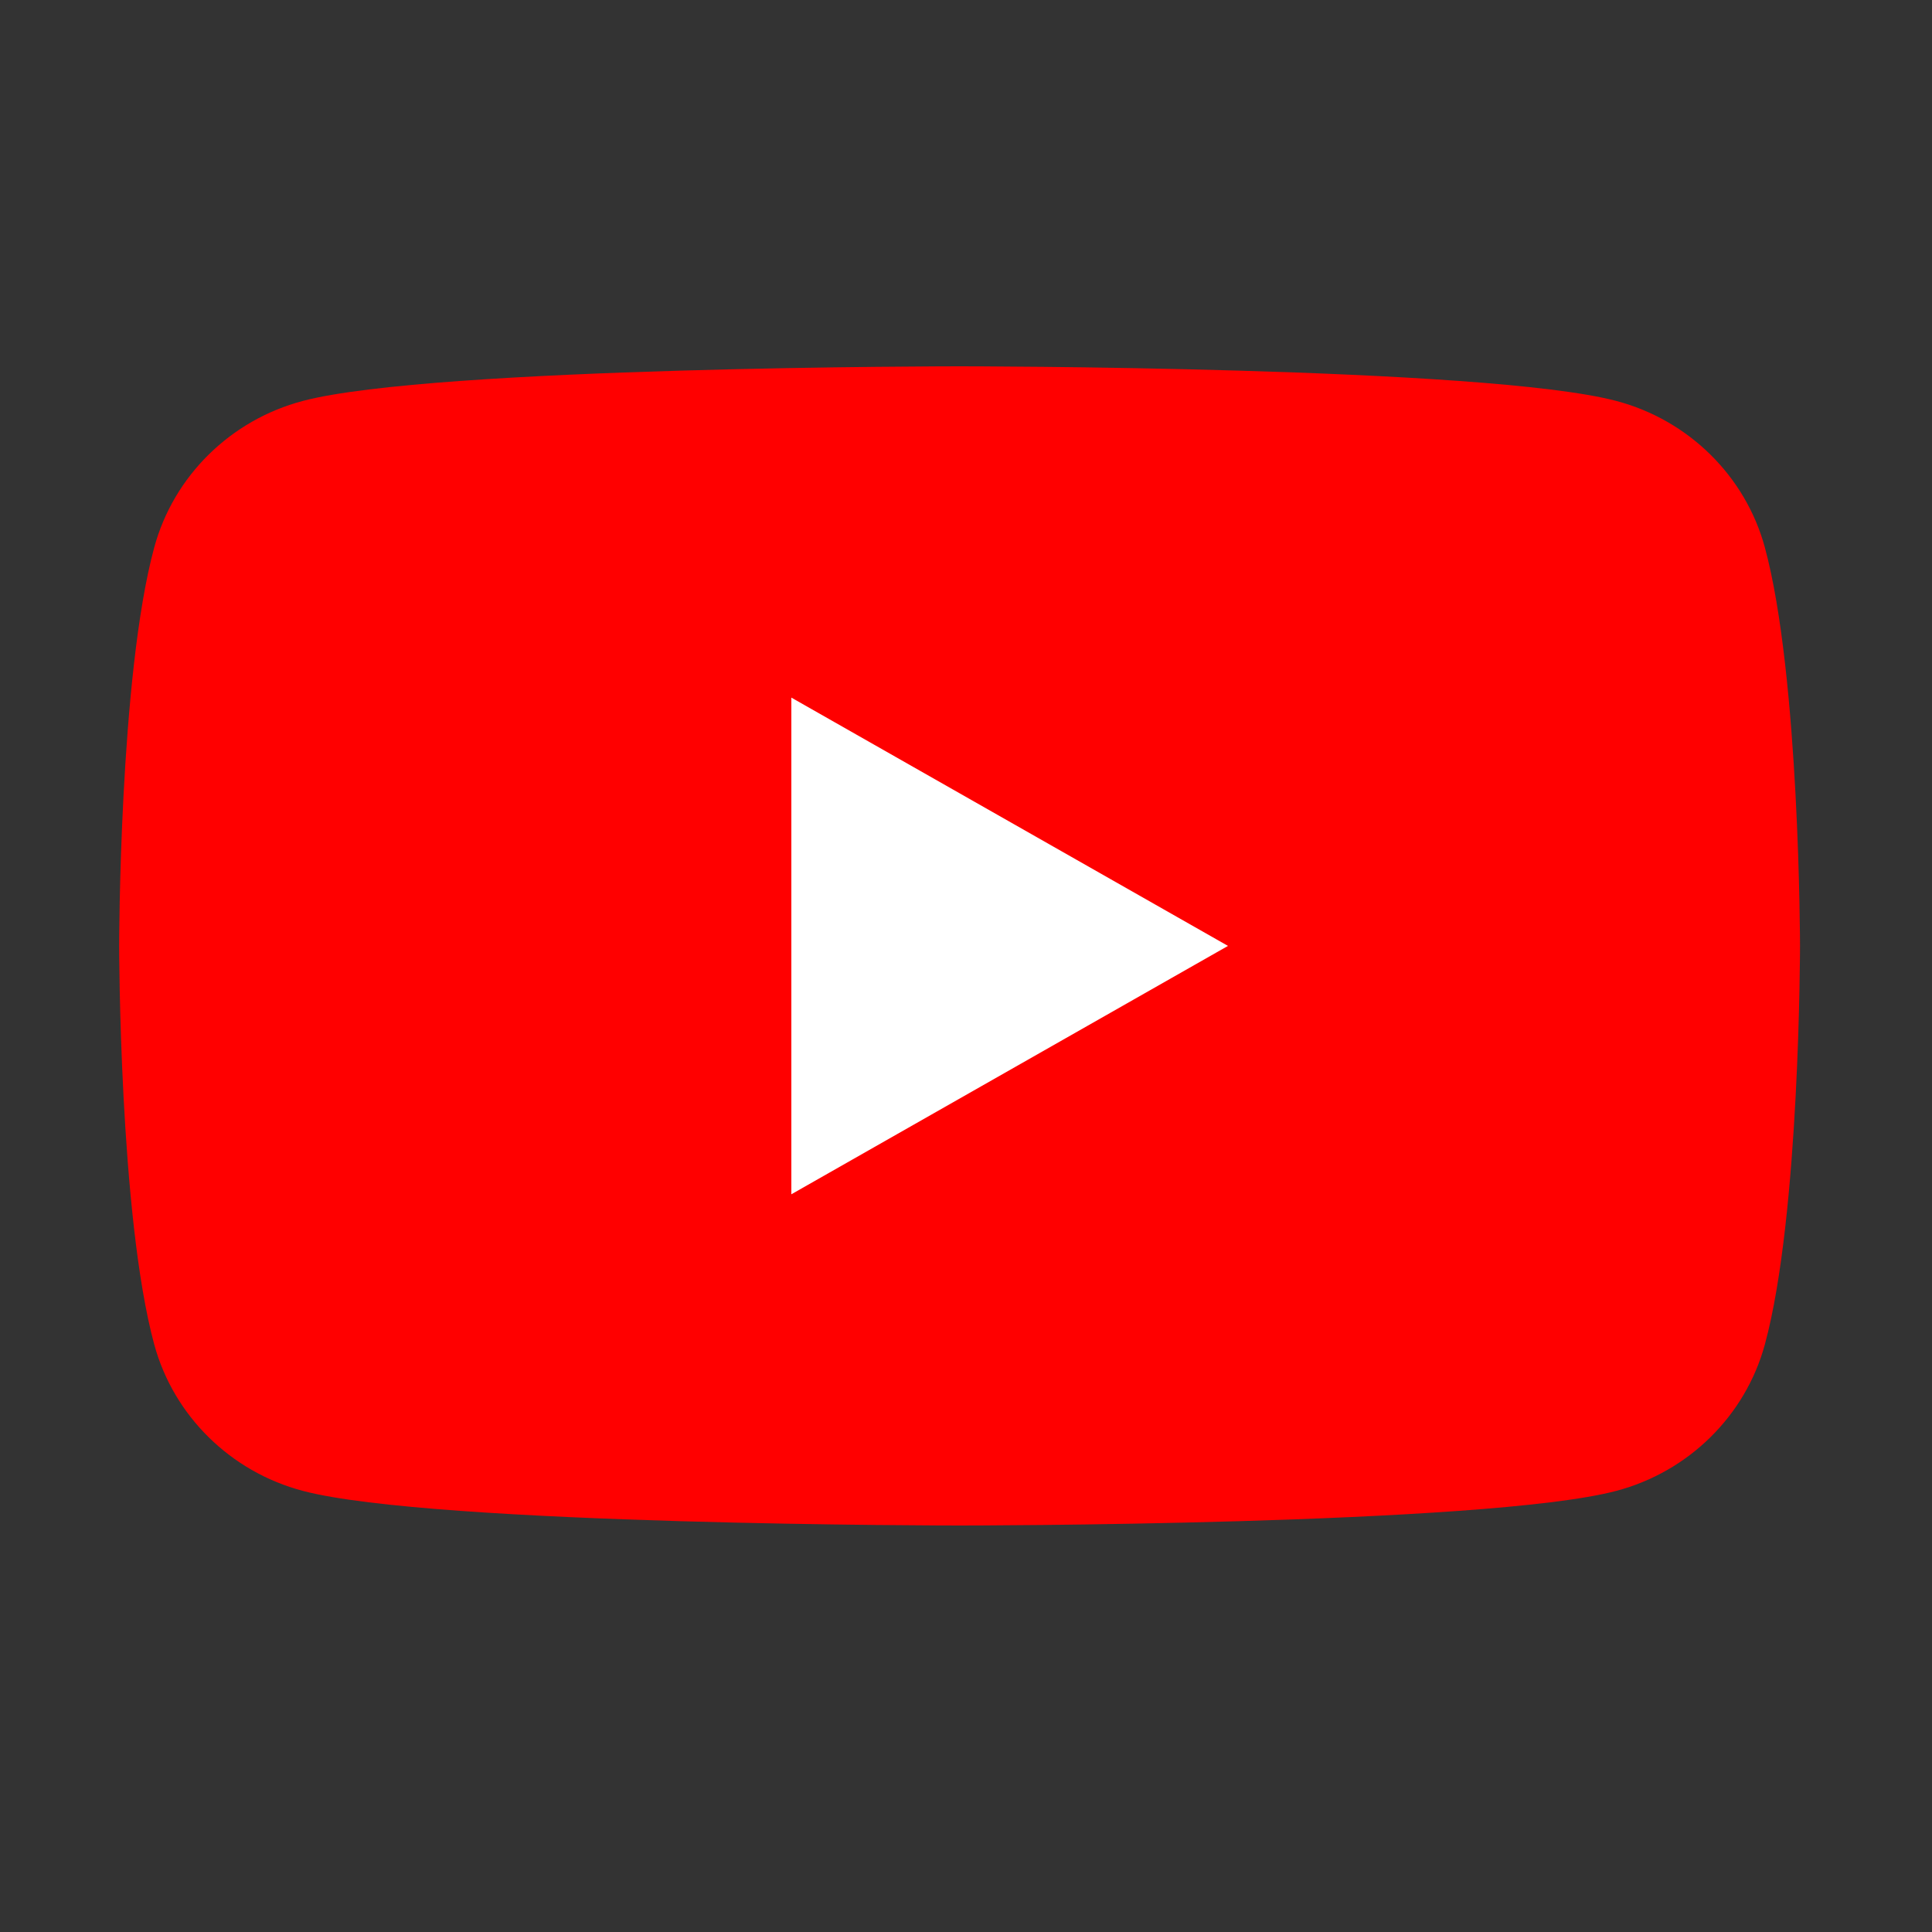 <svg width="25" height="25" viewBox="0 0 25 25" fill="none" xmlns="http://www.w3.org/2000/svg">
<rect x="0" y="0" width="25" height="25" fill="#333333" stroke="none"/>
<g id="Social">
<g id="shape">
<path id="Vector" d="M22.837 7.083C22.586 6.16 21.85 5.435 20.914 5.188C19.218 4.74 12.417 4.74 12.417 4.74C12.417 4.74 5.615 4.74 3.919 5.188C2.983 5.435 2.247 6.16 1.996 7.083C1.542 8.753 1.542 12.24 1.542 12.24C1.542 12.24 1.542 15.727 1.996 17.398C2.247 18.32 2.983 19.045 3.919 19.292C5.615 19.74 12.417 19.74 12.417 19.74C12.417 19.74 19.218 19.74 20.914 19.292C21.85 19.045 22.586 18.32 22.837 17.398C23.292 15.727 23.292 12.24 23.292 12.24C23.292 12.24 23.29 8.753 22.837 7.083Z" fill="#FF0000"/>
<path id="Vector_2" d="M10.24 15.454L15.89 12.24L10.24 9.027V15.454Z" fill="white"/>
</g>
</g>
</svg>
